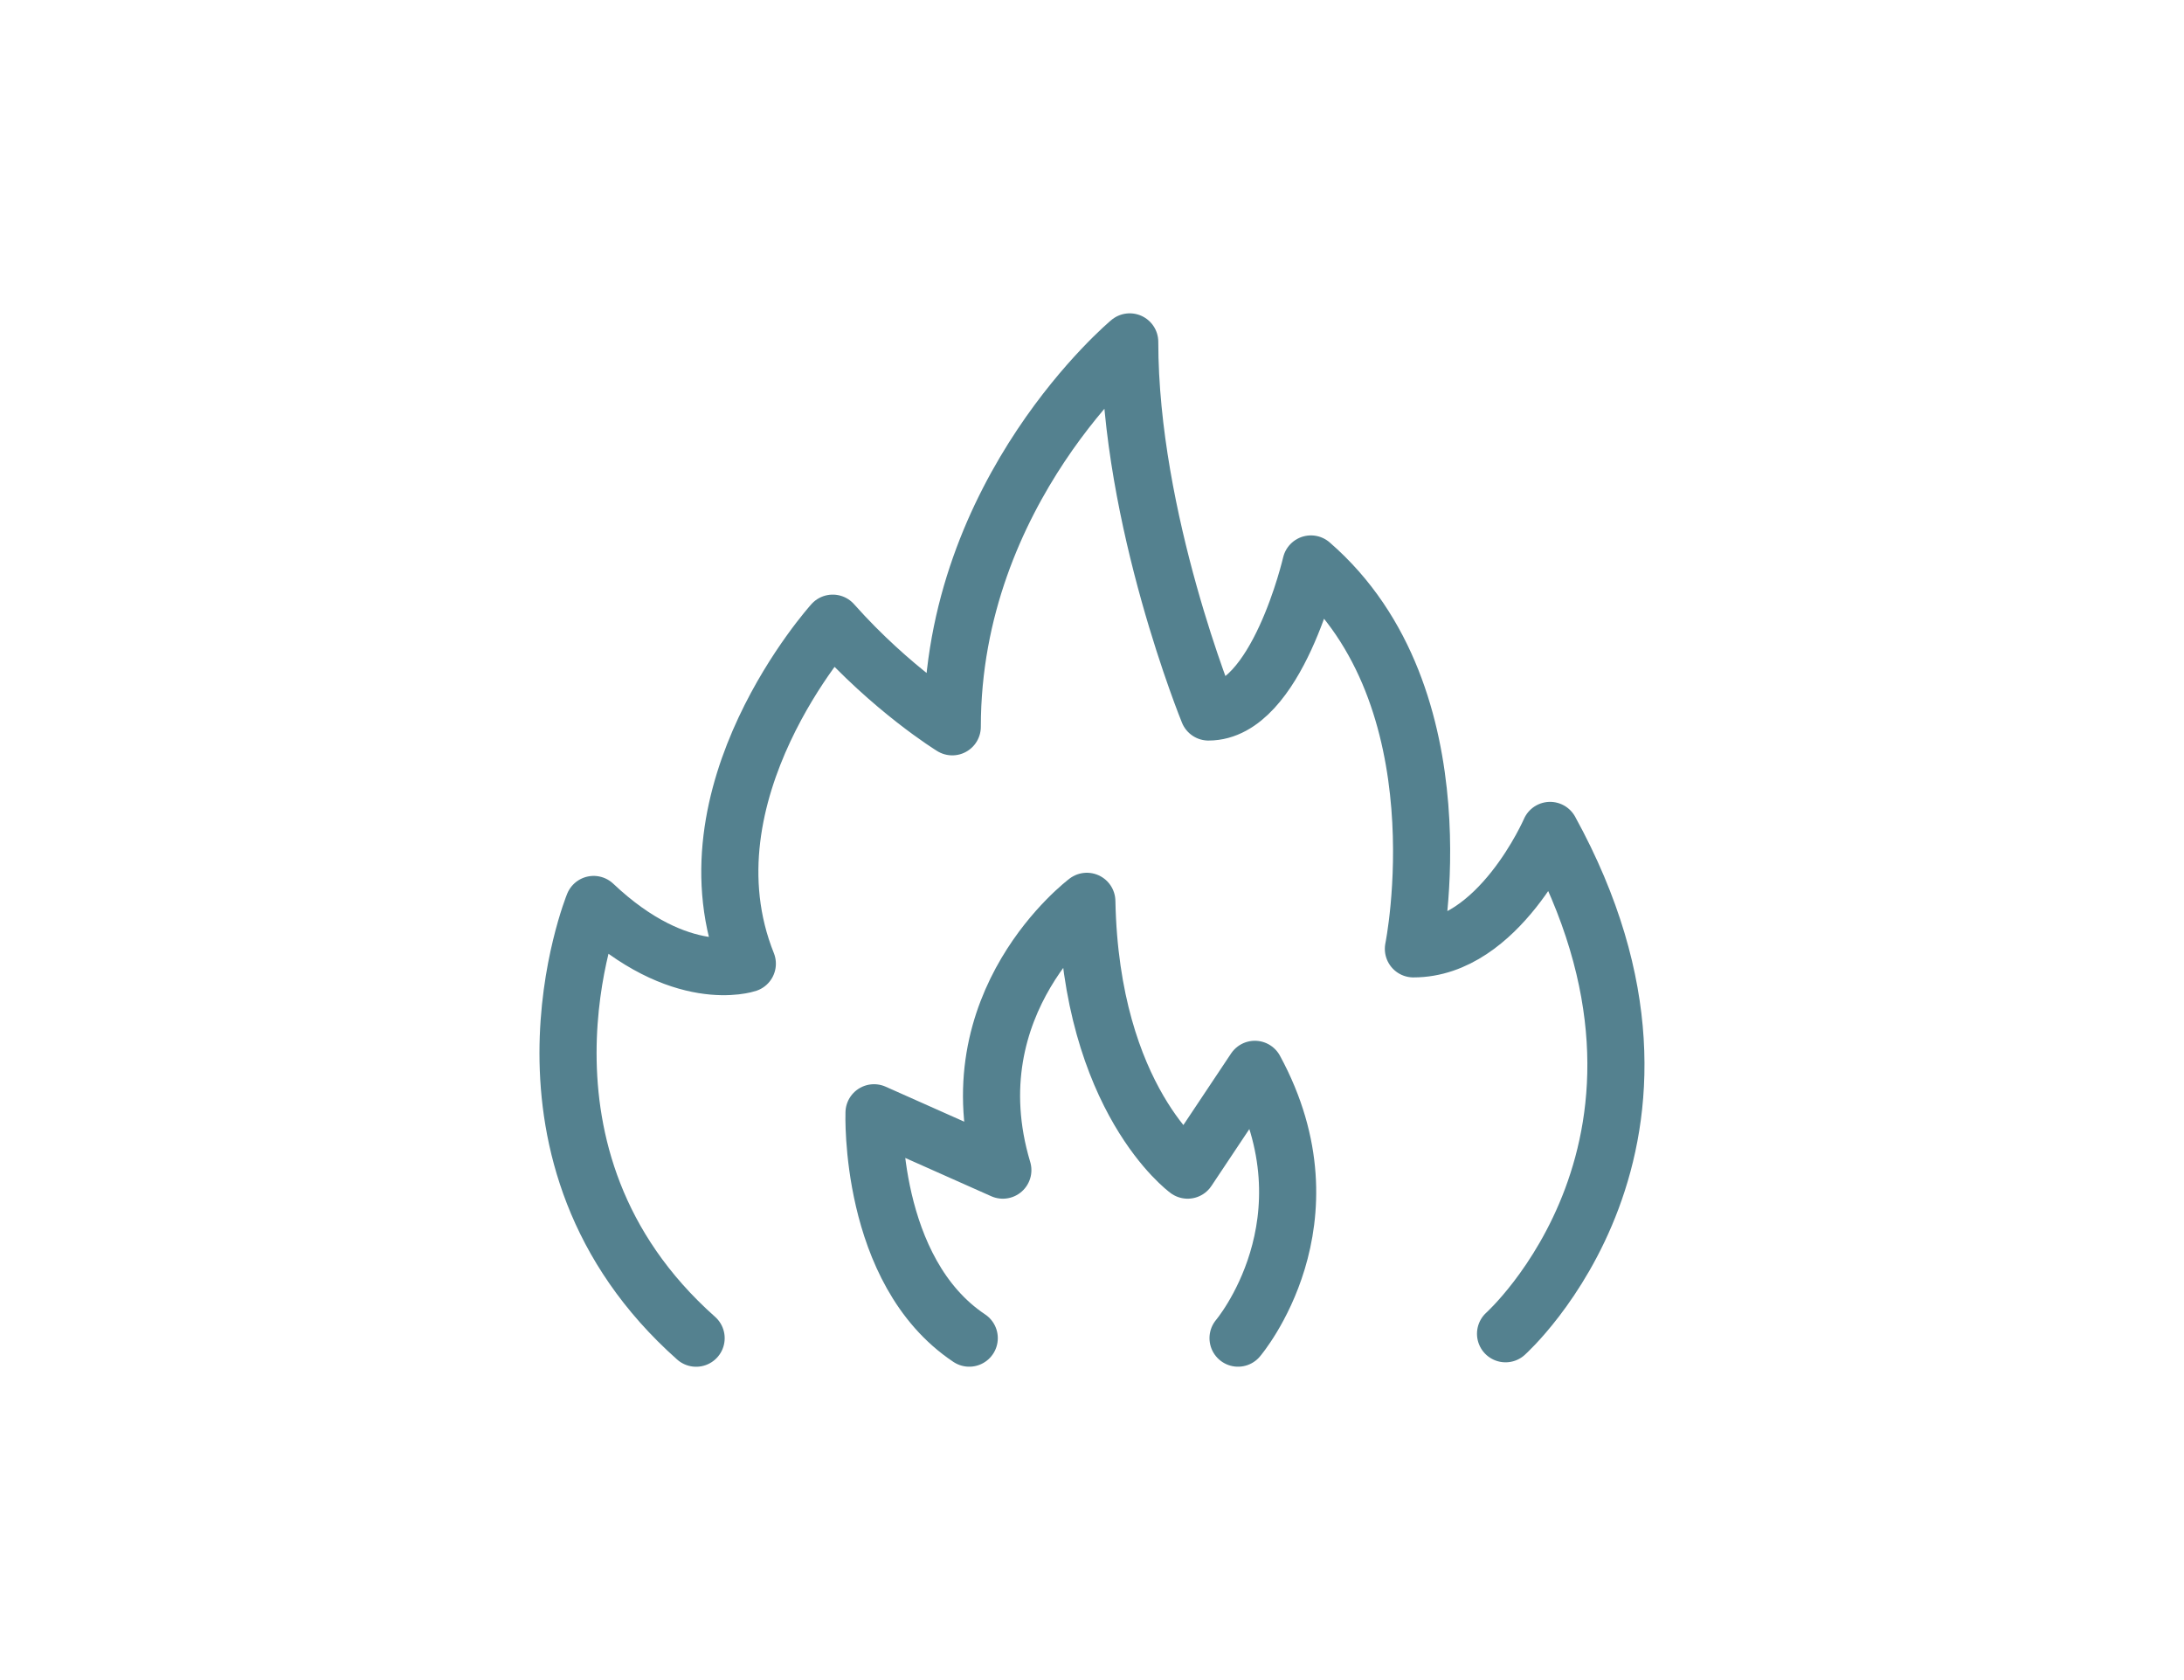 <?xml version="1.0" encoding="utf-8"?>
<svg version="1.1" id="Calque_1" xmlns="http://www.w3.org/2000/svg" xmlns:xlink="http://www.w3.org/1999/xlink" x="0px" y="0px"
	 width="130px" height="100px" viewBox="0 0 130 100" enable-background="new 0 0 130 100" xml:space="preserve">
<path fill="none" stroke="#54818F" stroke-width="3.4" stroke-linecap="round" stroke-linejoin="round" stroke-miterlimit="10" d="
	M89.616,79.387c0,0,12.815-11.455,2.651-29.959c0,0-3.052,7.049-8.136,7.049c0,0,3.052-14.979-6.099-22.909
	c0,0-2.033,8.811-6.1,8.811c0,0-4.686-11.455-4.686-22.029c0,0-10.563,8.812-10.563,22.91c0,0-3.595-2.203-7.116-6.168
	c0,0-9.149,10.134-5.083,20.268c0,0-3.978,1.366-9.148-3.525c0,0-6.1,14.98,6.1,25.816"/>
<path fill="none" stroke="#54818F" stroke-width="3.4" stroke-linecap="round" stroke-linejoin="round" stroke-miterlimit="10" d="
	M73.693,79.648c0,0,5.917-6.944,1-16l-4,6c0,0-5.768-4.198-6-16c0,0-8,6-5,16l-7.668-3.414c0,0-0.332,9.414,5.668,13.414"/>
</svg>

